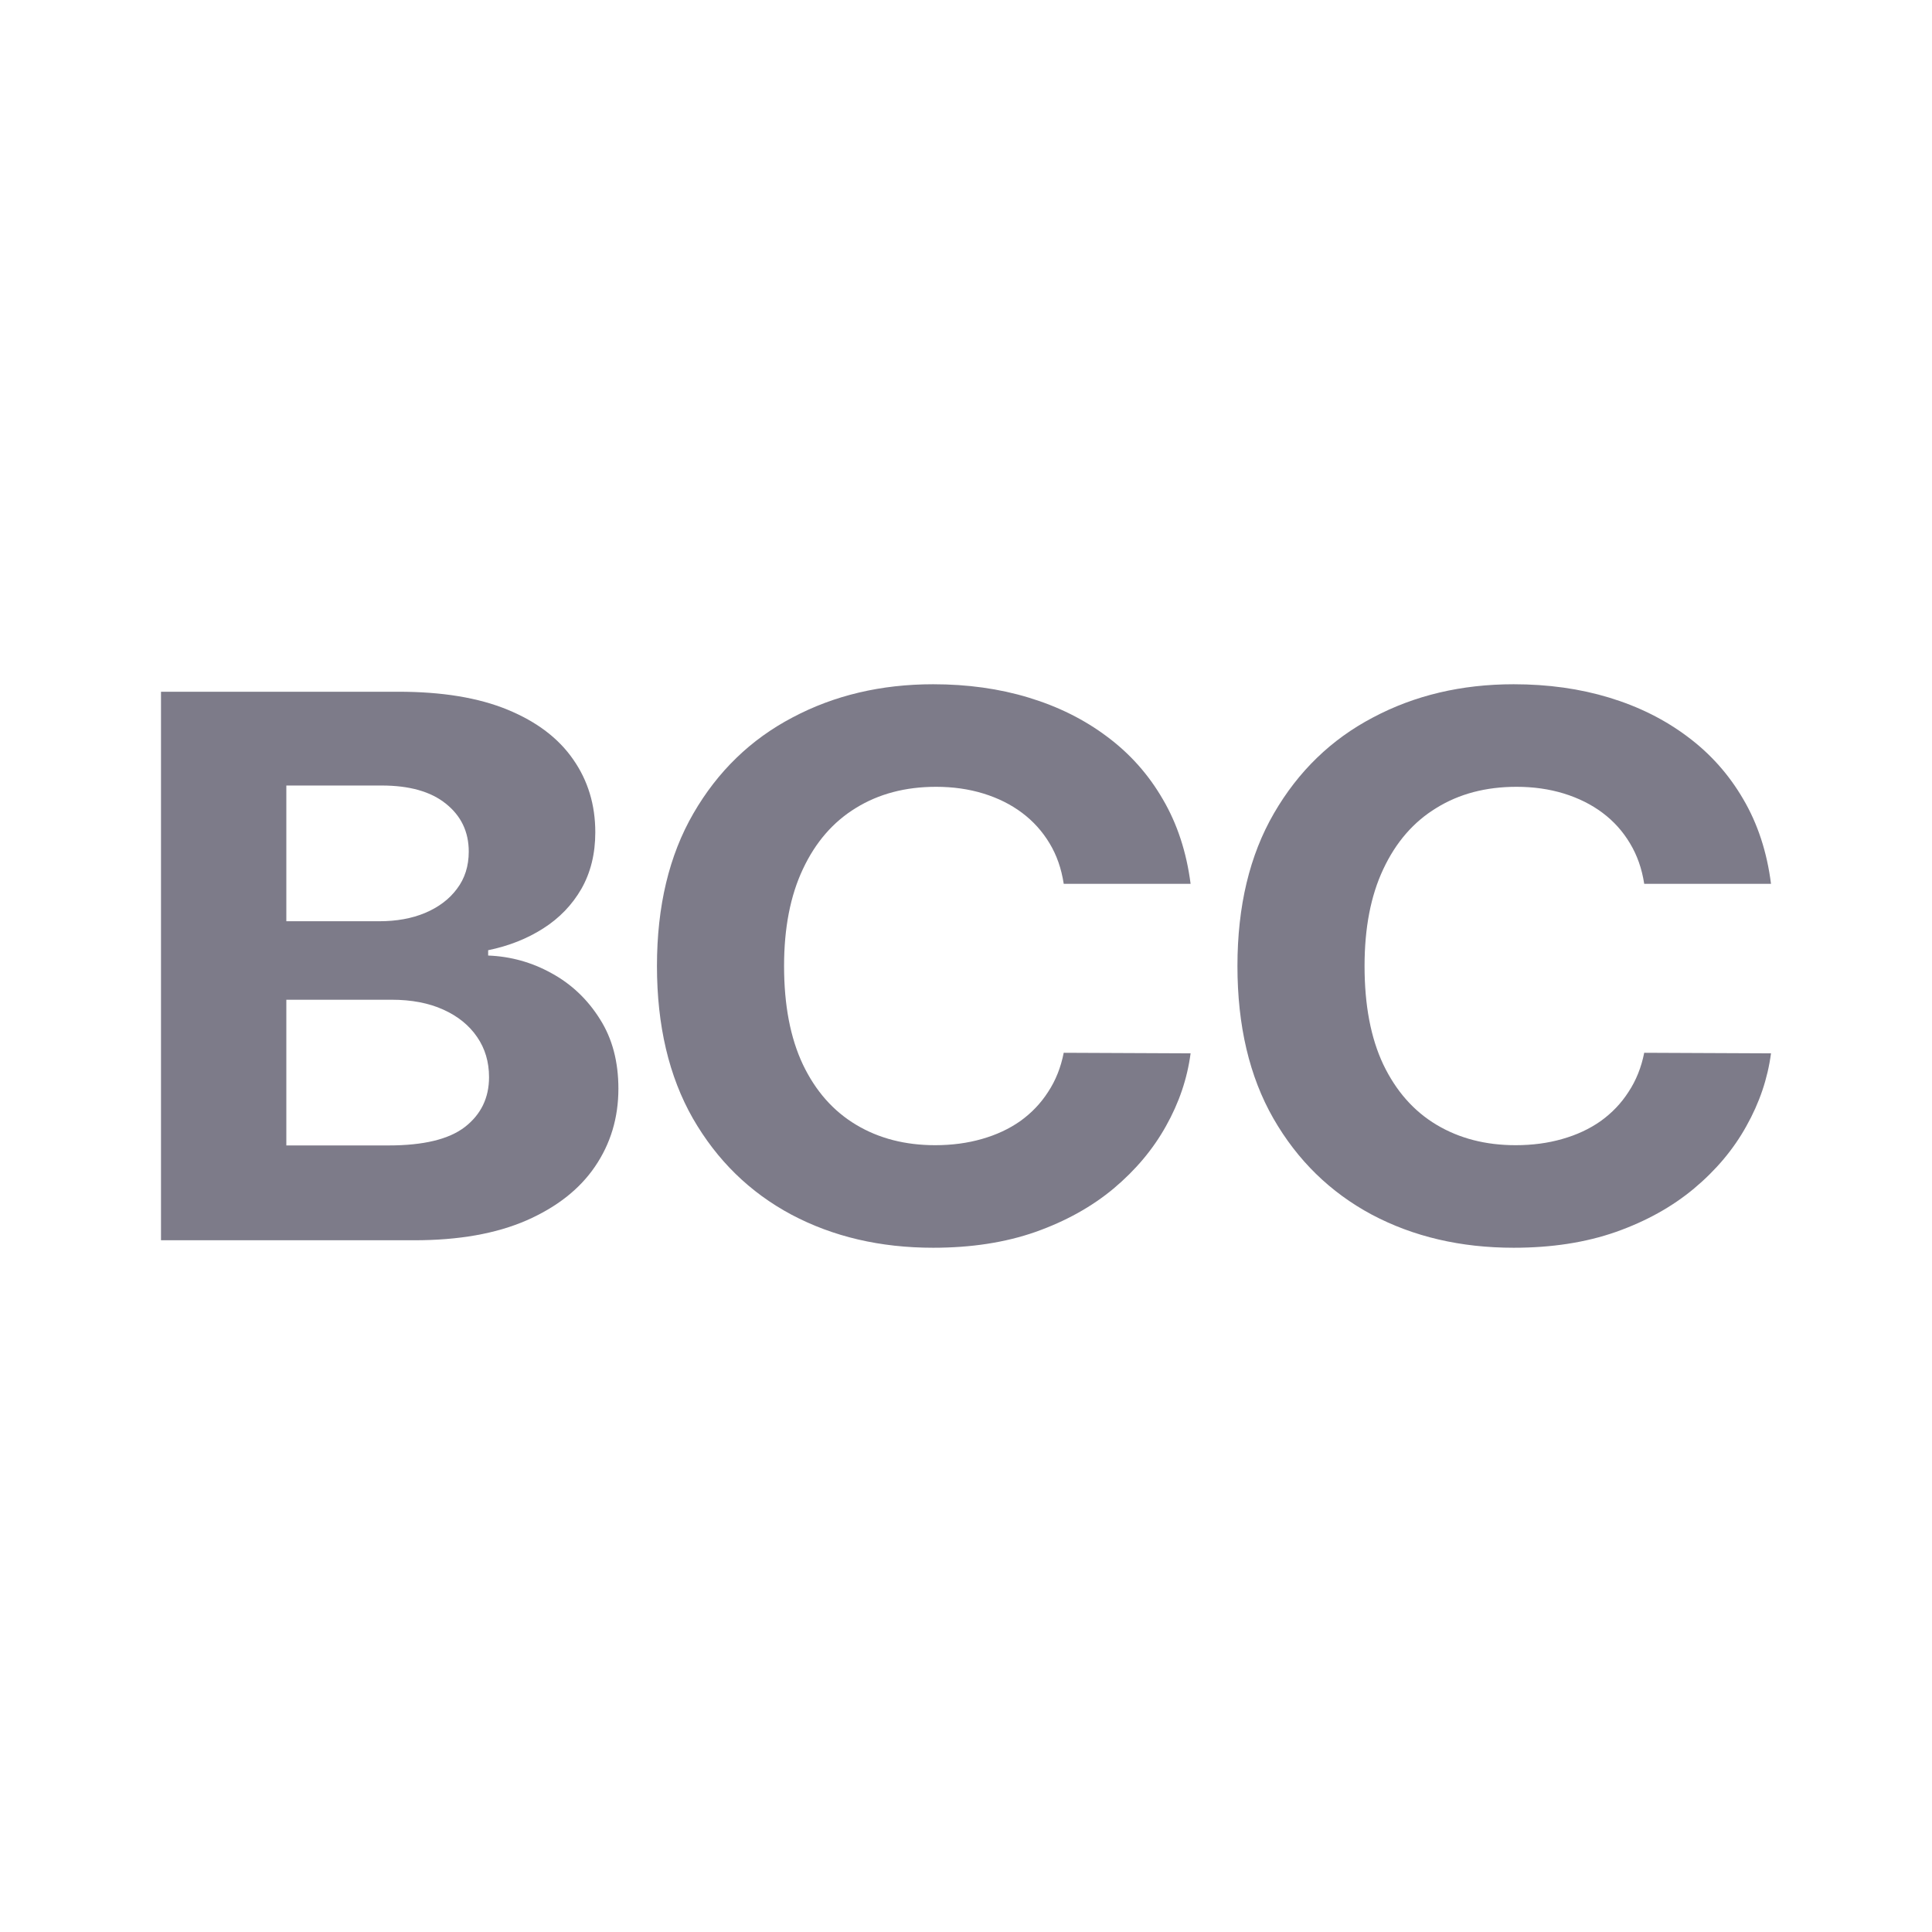 <svg viewBox="0 0 24 24" fill="none" xmlns="http://www.w3.org/2000/svg">
    <path d="M2 15.407V8.593H4.949C5.491 8.593 5.943 8.667 6.305 8.816C6.667 8.965 6.939 9.171 7.121 9.435C7.304 9.697 7.395 9.998 7.395 10.34C7.395 10.606 7.337 10.84 7.222 11.042C7.107 11.241 6.949 11.406 6.747 11.534C6.548 11.661 6.321 11.751 6.064 11.804V11.87C6.345 11.881 6.607 11.954 6.852 12.09C7.099 12.225 7.299 12.415 7.452 12.659C7.606 12.9 7.682 13.189 7.682 13.524C7.682 13.885 7.585 14.208 7.391 14.492C7.199 14.774 6.915 14.996 6.539 15.161C6.162 15.325 5.698 15.407 5.147 15.407H2ZM3.557 14.229H4.827C5.261 14.229 5.577 14.153 5.776 13.999C5.975 13.844 6.075 13.638 6.075 13.381C6.075 13.192 6.026 13.026 5.927 12.882C5.829 12.738 5.689 12.624 5.507 12.542C5.327 12.46 5.112 12.419 4.863 12.419H3.557V14.229ZM3.557 11.444H4.712C4.925 11.444 5.115 11.41 5.28 11.341C5.448 11.27 5.58 11.171 5.676 11.042C5.774 10.913 5.823 10.759 5.823 10.579C5.823 10.333 5.728 10.135 5.539 9.984C5.352 9.833 5.086 9.758 4.741 9.758H3.557V11.444Z" fill="#7D7B89"/>
    <path d="M14.79 10.979H13.214C13.185 10.79 13.127 10.623 13.038 10.476C12.949 10.328 12.835 10.201 12.696 10.097C12.557 9.993 12.397 9.913 12.214 9.857C12.035 9.802 11.839 9.774 11.628 9.774C11.247 9.774 10.915 9.862 10.632 10.037C10.349 10.21 10.13 10.463 9.974 10.796C9.818 11.126 9.74 11.528 9.74 12C9.74 12.486 9.818 12.894 9.974 13.224C10.132 13.555 10.353 13.804 10.636 13.973C10.918 14.142 11.246 14.226 11.617 14.226C11.826 14.226 12.019 14.2 12.197 14.149C12.376 14.098 12.536 14.024 12.675 13.926C12.814 13.826 12.929 13.706 13.02 13.564C13.114 13.422 13.178 13.26 13.214 13.078L14.79 13.085C14.749 13.397 14.647 13.699 14.484 13.989C14.323 14.278 14.106 14.536 13.833 14.765C13.562 14.991 13.238 15.171 12.862 15.304C12.488 15.435 12.065 15.5 11.592 15.5C10.935 15.5 10.348 15.363 9.83 15.088C9.314 14.812 8.907 14.414 8.607 13.893C8.31 13.372 8.161 12.741 8.161 12C8.161 11.257 8.312 10.625 8.614 10.104C8.916 9.582 9.326 9.185 9.844 8.913C10.362 8.638 10.945 8.5 11.592 8.5C12.019 8.5 12.415 8.555 12.779 8.666C13.146 8.777 13.471 8.939 13.754 9.152C14.037 9.363 14.267 9.621 14.444 9.927C14.624 10.233 14.739 10.584 14.79 10.979Z" fill="#7D7B89"/>
    <path d="M22 10.979H20.425C20.396 10.79 20.337 10.623 20.248 10.476C20.16 10.328 20.046 10.201 19.907 10.097C19.768 9.993 19.607 9.913 19.425 9.857C19.245 9.802 19.05 9.774 18.839 9.774C18.457 9.774 18.125 9.862 17.843 10.037C17.559 10.21 17.34 10.463 17.184 10.796C17.028 11.126 16.951 11.528 16.951 12C16.951 12.486 17.028 12.894 17.184 13.224C17.343 13.555 17.563 13.804 17.846 13.973C18.129 14.142 18.456 14.226 18.828 14.226C19.037 14.226 19.23 14.2 19.407 14.149C19.587 14.098 19.746 14.024 19.885 13.926C20.024 13.826 20.139 13.706 20.23 13.564C20.324 13.422 20.389 13.26 20.425 13.078L22 13.085C21.959 13.397 21.857 13.699 21.694 13.989C21.534 14.278 21.317 14.536 21.043 14.765C20.772 14.991 20.449 15.171 20.072 15.304C19.698 15.435 19.275 15.5 18.803 15.5C18.146 15.5 17.558 15.363 17.04 15.088C16.525 14.812 16.117 14.414 15.818 13.893C15.52 13.372 15.372 12.741 15.372 12C15.372 11.257 15.523 10.625 15.825 10.104C16.127 9.582 16.537 9.185 17.055 8.913C17.573 8.638 18.155 8.5 18.803 8.5C19.23 8.5 19.625 8.555 19.99 8.666C20.356 8.777 20.681 8.939 20.964 9.152C21.247 9.363 21.477 9.621 21.655 9.927C21.835 10.233 21.95 10.584 22 10.979Z" fill="#7D7B89"/>
</svg>

